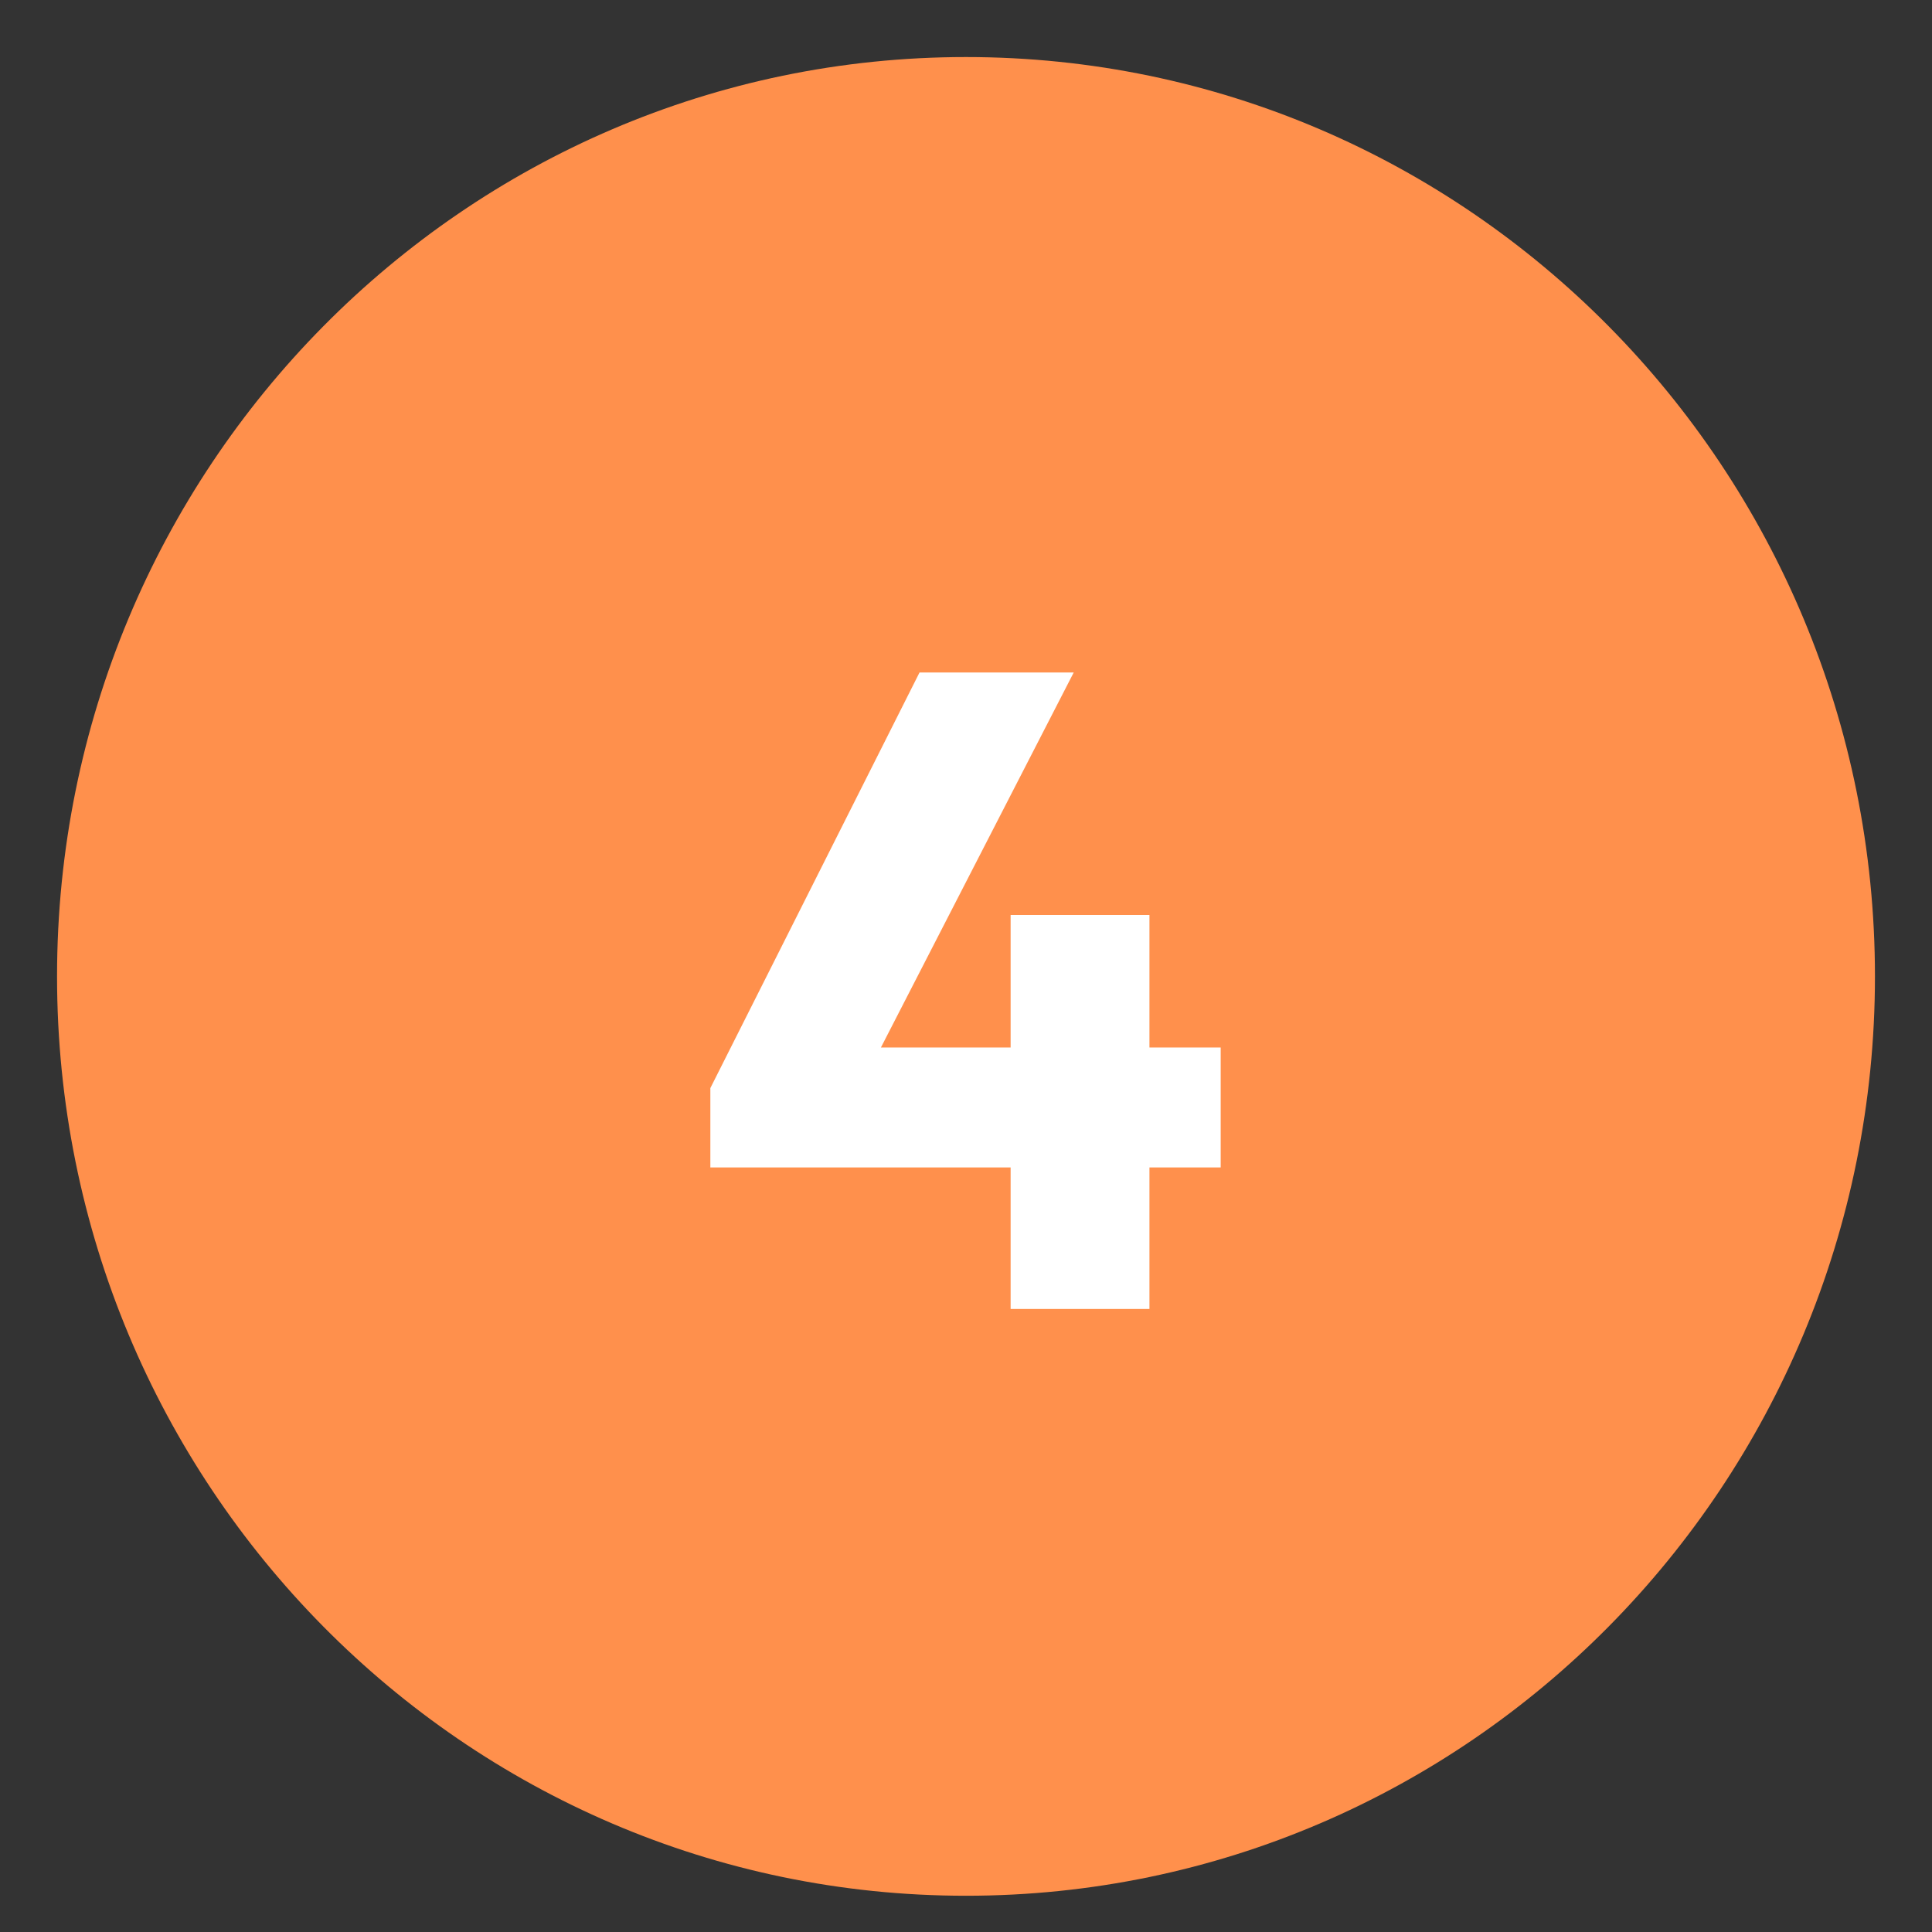<svg xmlns="http://www.w3.org/2000/svg" xmlns:xlink="http://www.w3.org/1999/xlink" width="1000" zoomAndPan="magnify" viewBox="0 0 750 750" height="1000" preserveAspectRatio="xMidYMid meet"><rect x="0" y="0" width="750" height="750" fill="#333333" stroke="none"/><defs><g></g><clipPath id="c32c1aea8d"><path d="M 22.145 22.145 L 727.855 22.145 L 727.855 736 L 22.145 736 Z M 22.145 22.145 " clip-rule="nonzero"></path></clipPath><clipPath id="fe186efb82"><path d="M 375 22.145 C 180.125 22.145 22.145 181.93 22.145 379.039 C 22.145 576.145 180.125 735.93 375 735.93 C 569.875 735.93 727.855 576.145 727.855 379.039 C 727.855 181.93 569.875 22.145 375 22.145 Z M 375 22.145 " clip-rule="nonzero"></path></clipPath><clipPath id="cb64601913"><path d="M 0.145 0.145 L 705.855 0.145 L 705.855 714 L 0.145 714 Z M 0.145 0.145 " clip-rule="nonzero"></path></clipPath><clipPath id="4370e8b678"><path d="M 353 0.145 C 158.125 0.145 0.145 159.93 0.145 357.039 C 0.145 554.145 158.125 713.93 353 713.93 C 547.875 713.93 705.855 554.145 705.855 357.039 C 705.855 159.93 547.875 0.145 353 0.145 Z M 353 0.145 " clip-rule="nonzero"></path></clipPath><clipPath id="cc1d66a785"><rect x="0" width="706" y="0" height="714"></rect></clipPath></defs><g clip-path="url(#c32c1aea8d)"><g clip-path="url(#fe186efb82)"><g transform="matrix(1, 0, 0, 1, 22, 22)"><g clip-path="url(#cc1d66a785)"><g clip-path="url(#cb64601913)"><g clip-path="url(#4370e8b678)"><path fill="#ff904c" d="M 0.145 0.145 L 705.855 0.145 L 705.855 714.125 L 0.145 714.125 Z M 0.145 0.145 " fill-opacity="1" fill-rule="nonzero"></path></g></g></g></g></g></g><g fill="#ffffff" fill-opacity="1"><g transform="translate(268.415, 508.145)"><g><path d="M 7.344 -85.75 L 88.547 -247.094 L 148.406 -247.094 L 65.453 -85.75 Z M 7.344 -54.953 L 7.344 -85.75 L 25.547 -101.5 L 205.453 -101.5 L 205.453 -54.953 Z M 123.906 0 L 123.906 -152.953 L 177.797 -152.953 L 177.797 0 Z M 123.906 0 "></path></g></g></g></svg>